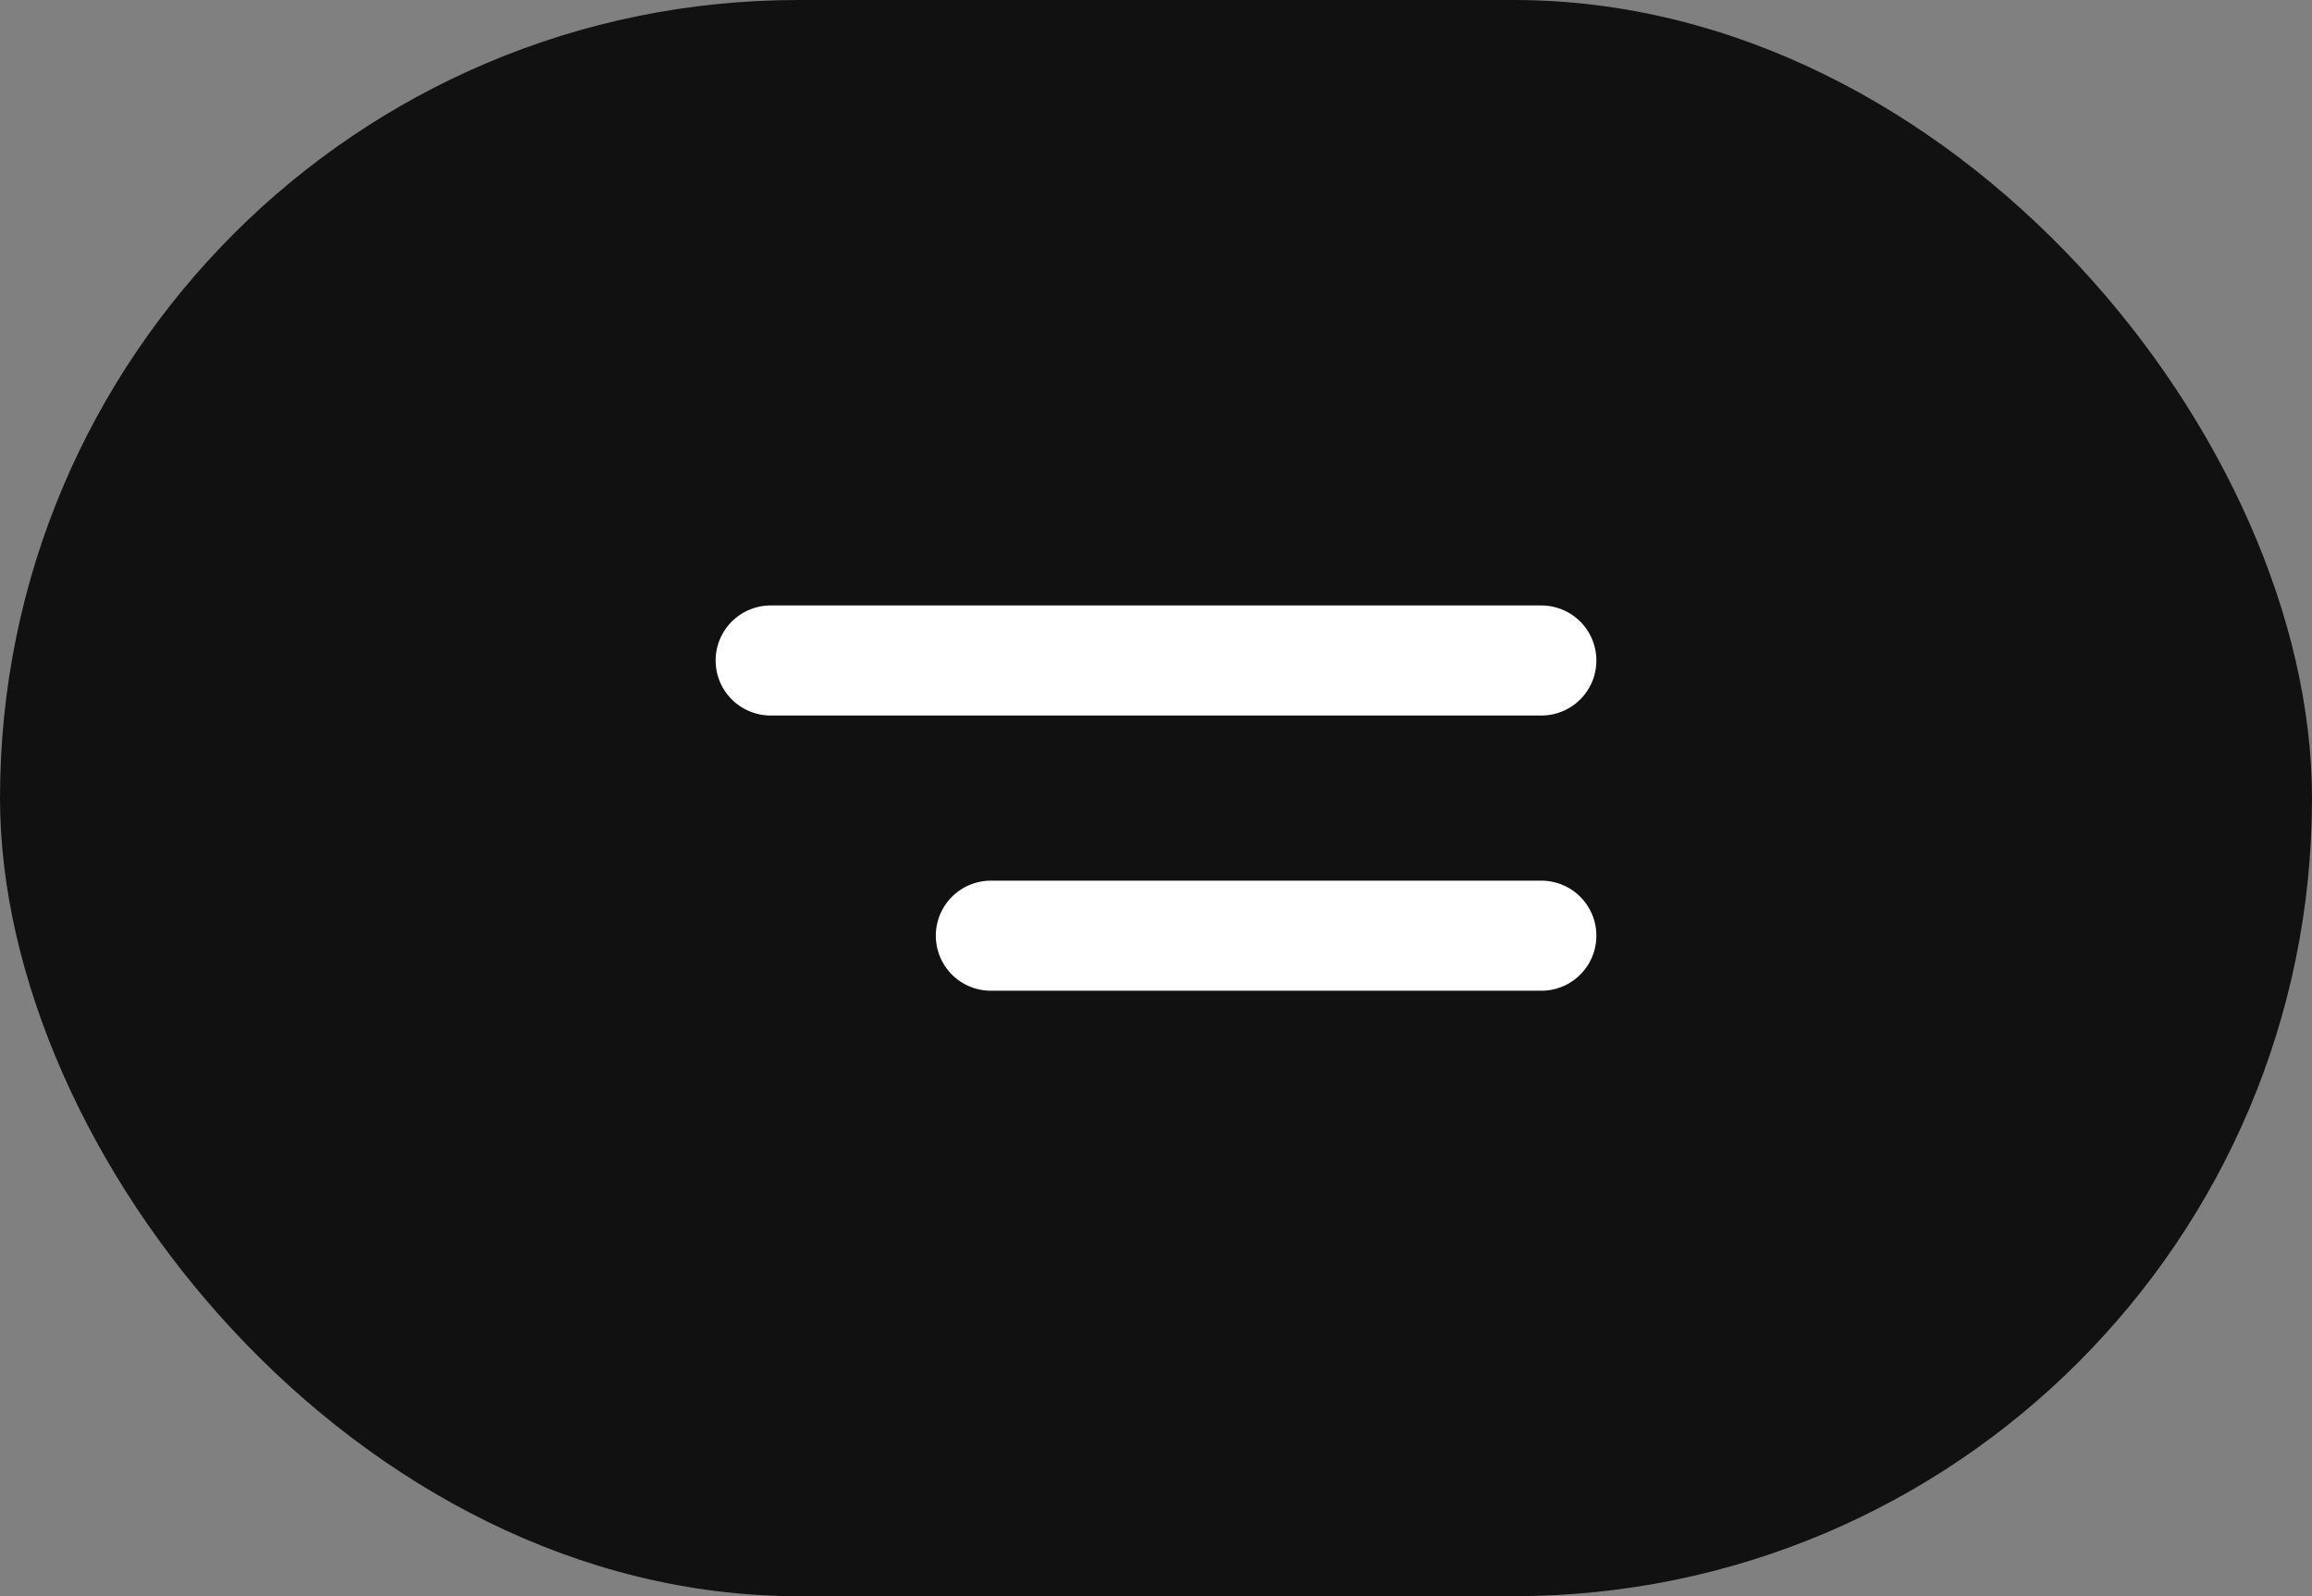 <?xml version="1.0" encoding="UTF-8"?> <svg xmlns="http://www.w3.org/2000/svg" width="42" height="29" viewBox="0 0 42 29" fill="none"><rect x="0" y="0" width="42" height="29" fill="#808080" stroke="none"/><rect width="42" height="29" rx="14.5" fill="#111111"></rect><path d="M14 12L28 12" stroke="white" stroke-width="2" stroke-linecap="round"></path><path d="M18 17L28 17" stroke="white" stroke-width="2" stroke-linecap="round"></path></svg> 